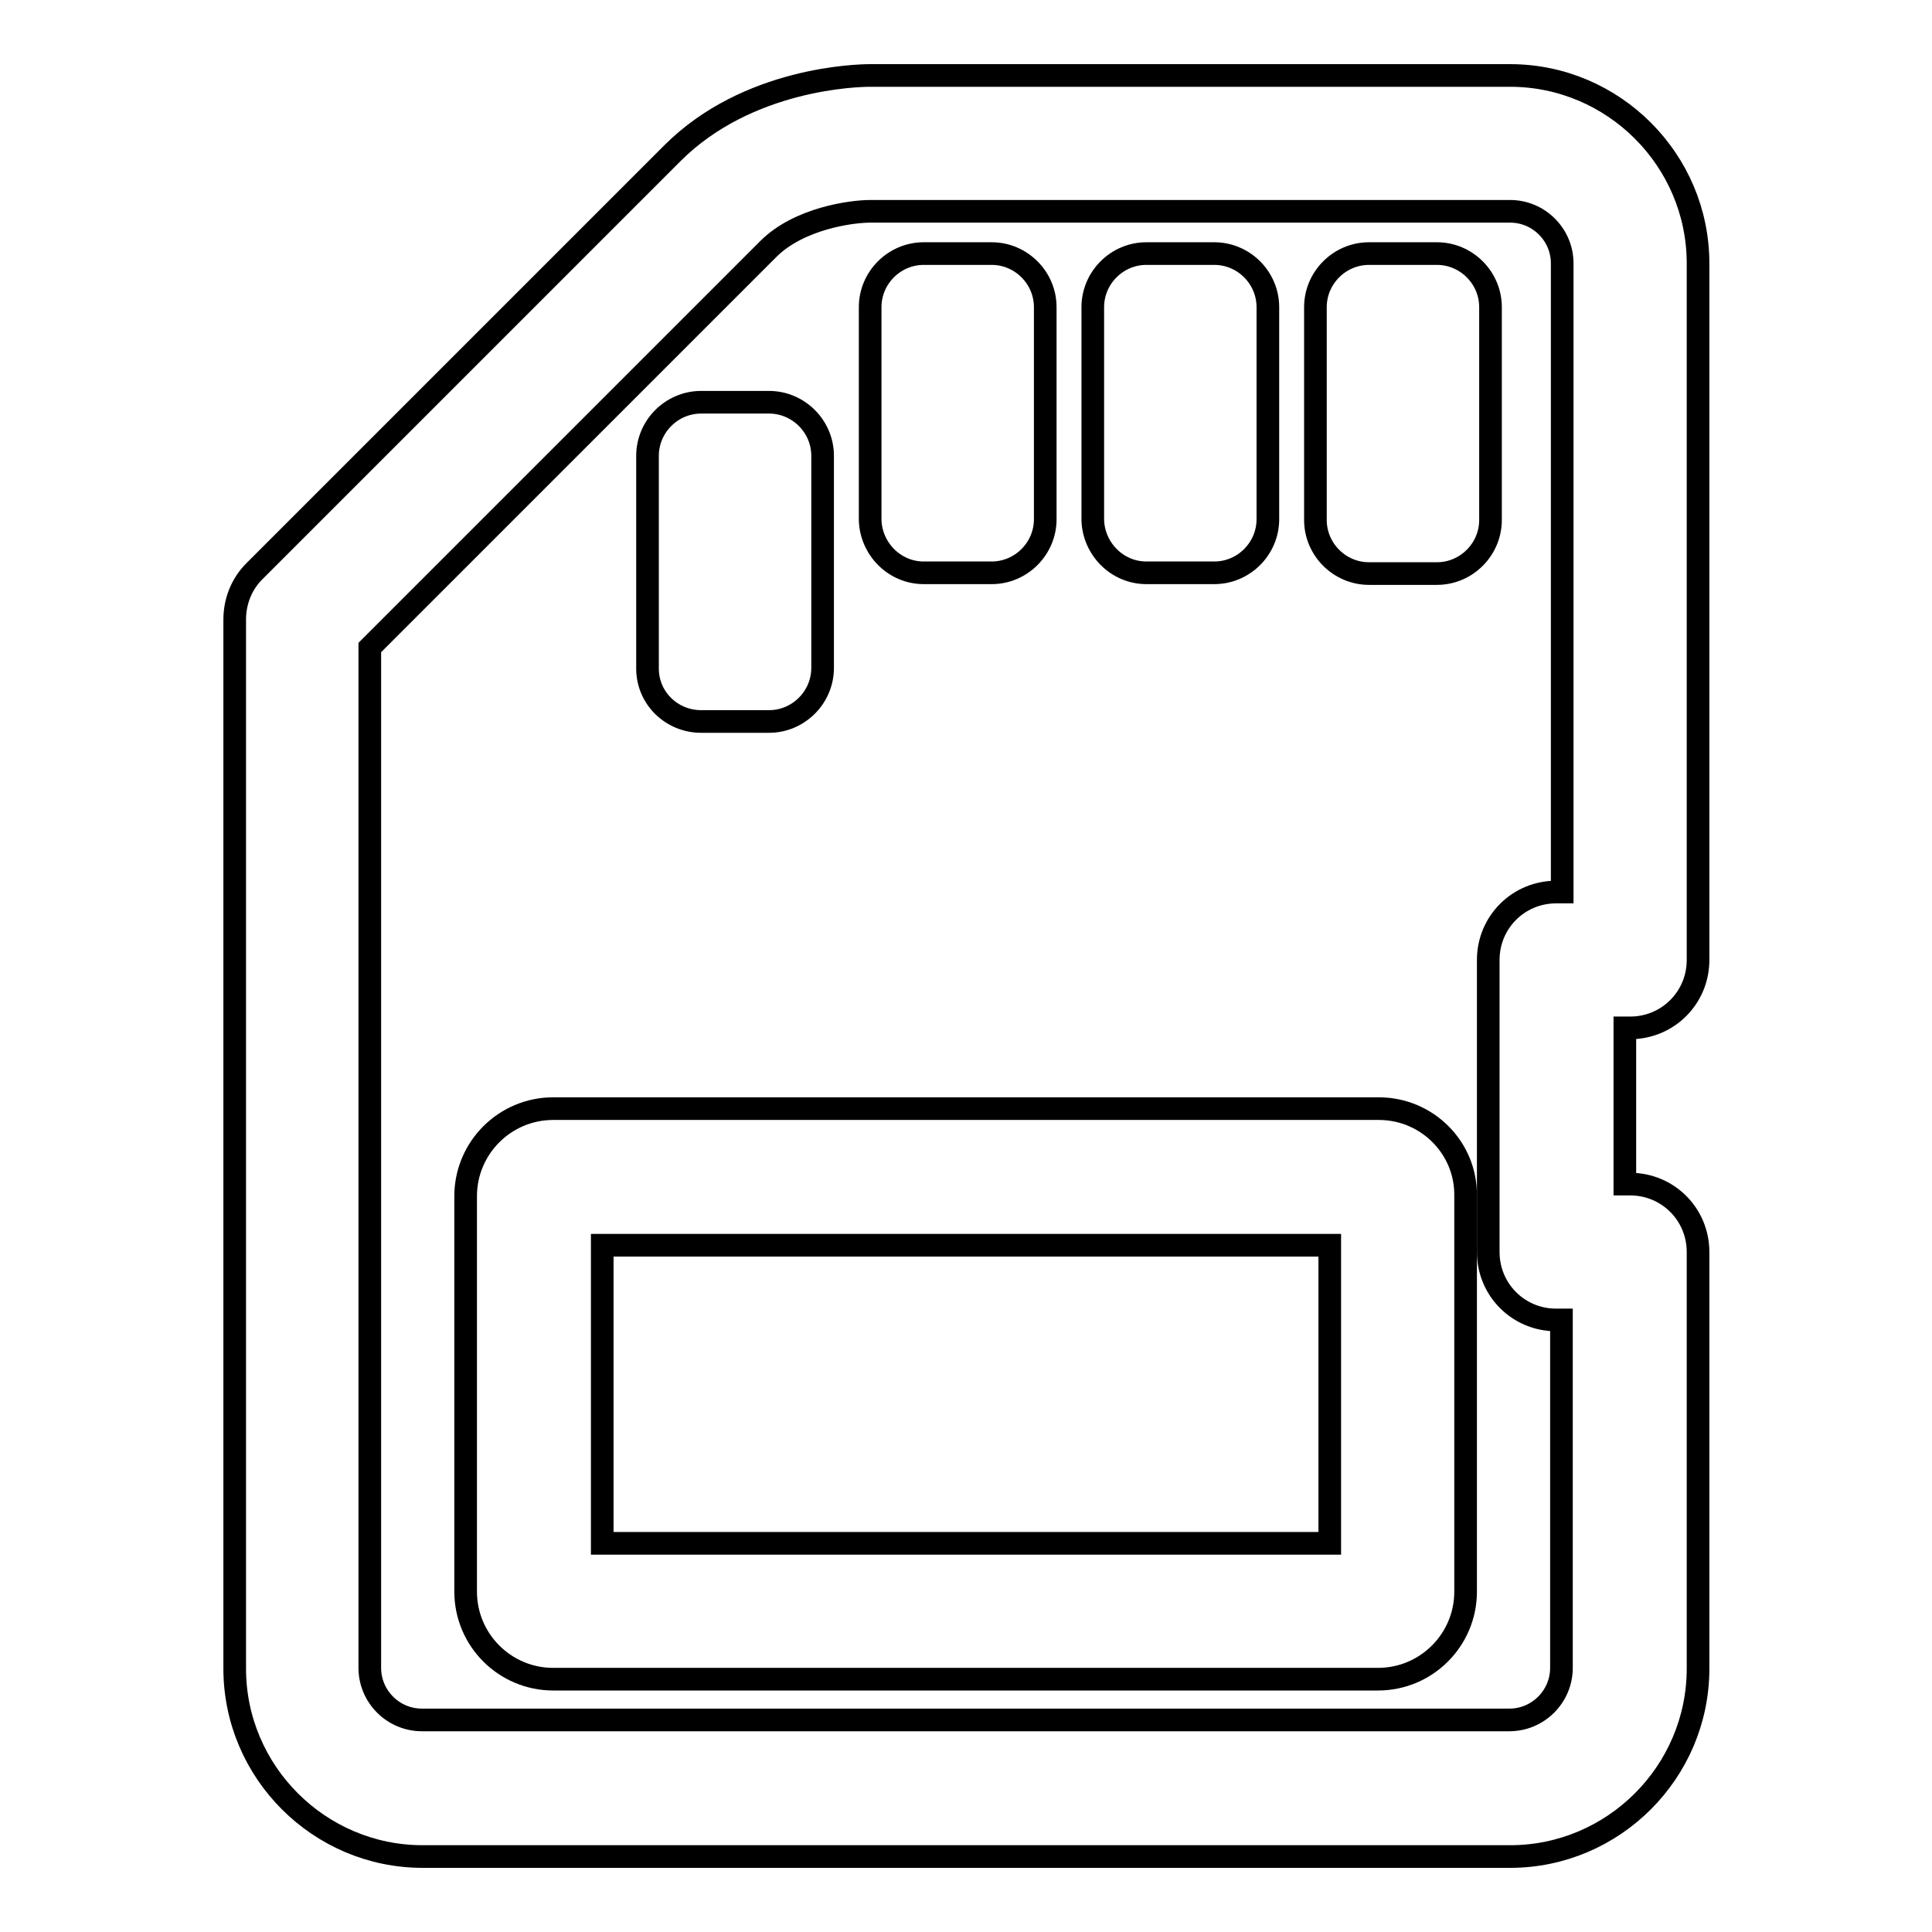 <?xml version="1.0" encoding="utf-8"?>
<!-- Svg Vector Icons : http://www.onlinewebfonts.com/icon -->
<!DOCTYPE svg PUBLIC "-//W3C//DTD SVG 1.1//EN" "http://www.w3.org/Graphics/SVG/1.1/DTD/svg11.dtd">
<svg version="1.1" xmlns="http://www.w3.org/2000/svg" xmlns:xlink="http://www.w3.org/1999/xlink" x="0px" y="0px" viewBox="0 0 256 256" enable-background="new 0 0 256 256" xml:space="preserve">
<g><g><g><g><path stroke-width="3" fill-opacity="0" stroke="#000000"  d="M216,136.2c5,0,9-4,9-9V34.9c0-13.7-11.2-24.9-24.9-24.9h-84.8c-1.6,0-16.2,0.3-26.2,10.3L33.7,75.7c-1.7,1.7-2.6,4-2.6,6.4v139c0,13.7,11.2,24.9,24.9,24.9h144.1c13.7,0,24.9-11.2,24.9-24.9v-55.2c0-5-4-9-9-9h-0.7v-20.7H216L216,136.2z M206.9,118.2h-0.7c-5,0-9,4-9,9v38.7c0,5,4,9,9,9h0.7v46.1c0,3.8-3.1,6.9-6.9,6.9H55.9c-3.8,0-6.9-3.1-6.9-6.9V85.8l52.8-52.8c4.1-4.1,11.1-5,13.5-5h84.8c3.8,0,6.9,3.1,6.9,6.9V118.2L206.9,118.2z"/><path stroke-width="3" fill-opacity="0" stroke="#000000"  d="M190.4,33.6h-9c-3.9,0-7.1,3.2-7.1,7.1v28.2c0,3.9,3.2,7.1,7.1,7.1h9c3.9,0,7.1-3.2,7.1-7.1V40.7C197.5,36.8,194.3,33.6,190.4,33.6z"/><path stroke-width="3" fill-opacity="0" stroke="#000000"  d="M151.9,75.9h9c3.9,0,7.1-3.2,7.1-7.1V40.7c0-3.9-3.2-7.1-7.1-7.1h-9c-3.9,0-7.1,3.2-7.1,7.1v28.2C144.9,72.7,148,75.9,151.9,75.9z"/><path stroke-width="3" fill-opacity="0" stroke="#000000"  d="M122.4,75.9h9c3.9,0,7.1-3.2,7.1-7.1V40.7c0-3.9-3.2-7.1-7.1-7.1h-9c-3.9,0-7.1,3.2-7.1,7.1v28.2C115.4,72.7,118.5,75.9,122.4,75.9z"/><path stroke-width="3" fill-opacity="0" stroke="#000000"  d="M92.9,95.6h9c3.9,0,7.1-3.2,7.1-7.1V60.4c0-3.9-3.2-7.1-7.1-7.1h-9c-3.9,0-7.1,3.2-7.1,7.1v28.2C85.8,92.5,89,95.6,92.9,95.6z"/><path stroke-width="3" fill-opacity="0" stroke="#000000"  d="M182.7,146.9H73.3c-6.4,0-11.6,5.2-11.6,11.6v52.4c0,6.4,5.2,11.6,11.6,11.6h109.3c6.4,0,11.6-5.2,11.6-11.6v-52.4C194.3,152.1,189.1,146.9,182.7,146.9z M176.2,204.5H79.8V165h96.4V204.5L176.2,204.5z"/></g></g><g></g><g></g><g></g><g></g><g></g><g></g><g></g><g></g><g></g><g></g><g></g><g></g><g></g><g></g><g></g></g></g>
</svg>